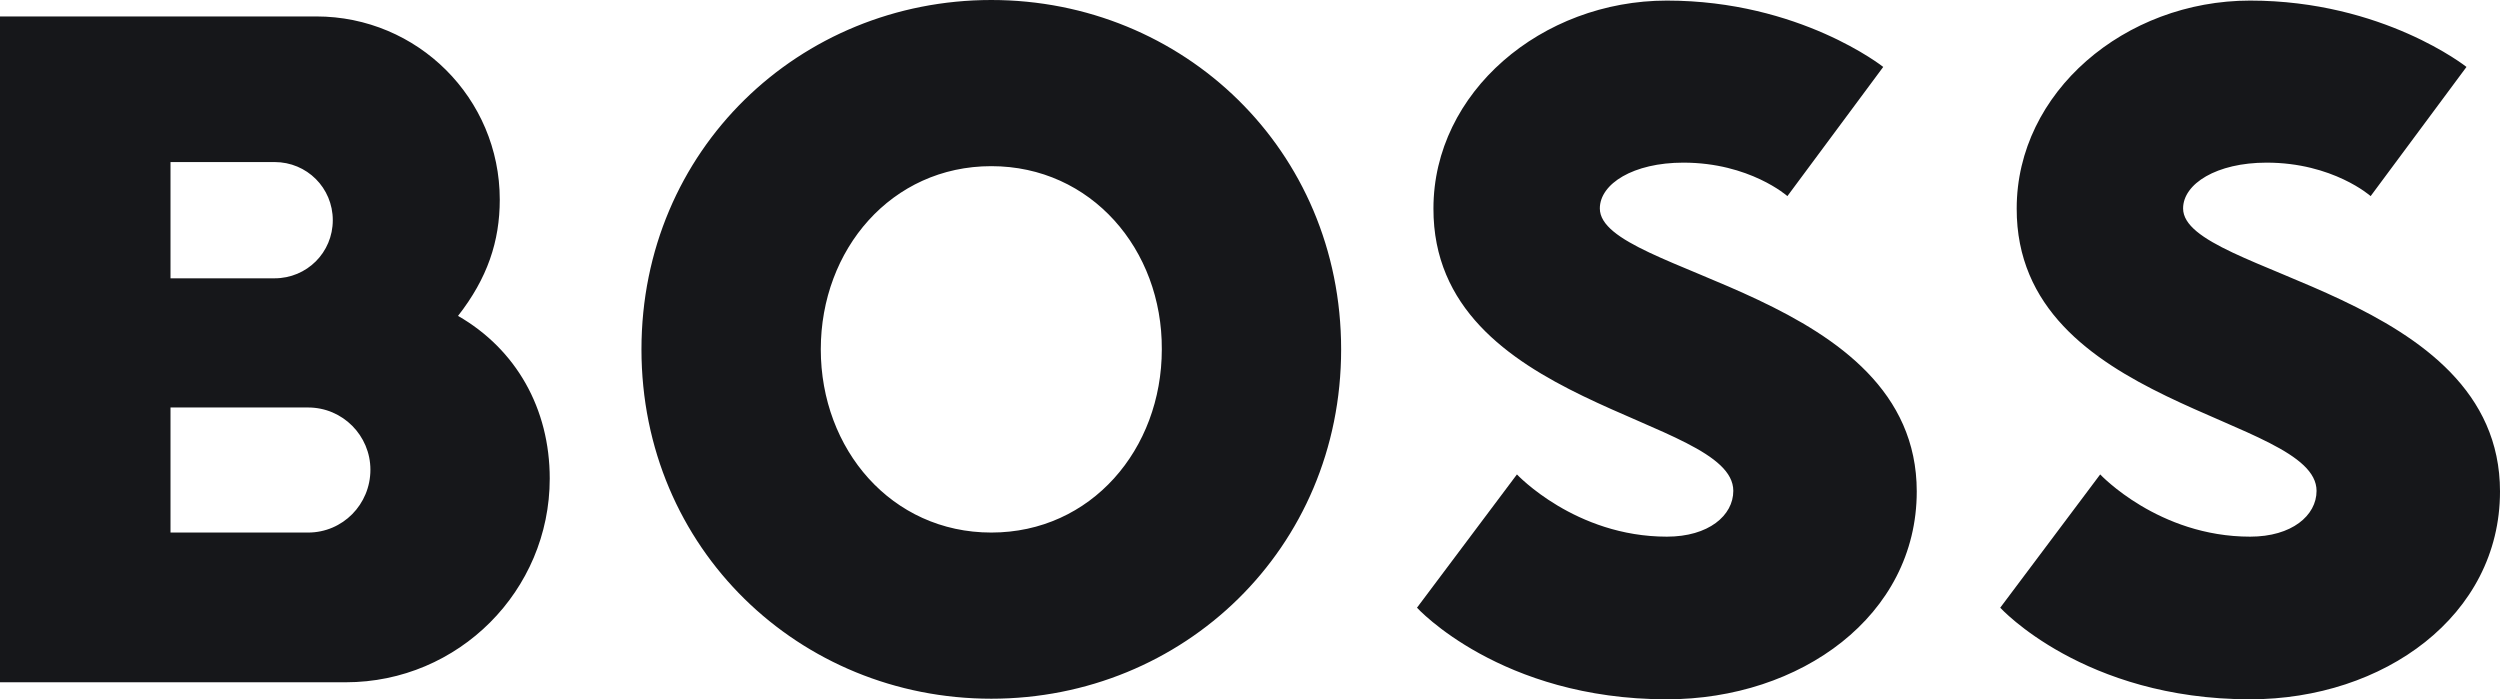 <svg xmlns="http://www.w3.org/2000/svg" width="286" height="80" viewBox="0 0 286 80" fill="none"><g clip-path="url(#clip0_2_1325)"><path d="M113.405 19.009C101.97 19.009 93.898 28.547 93.898 39.966C93.898 51.385 101.97 60.924 113.405 60.924C124.839 60.924 132.911 51.385 132.911 39.966C132.978 28.547 124.839 19.009 113.405 19.009ZM113.405 79.933C91.477 79.933 73.383 62.804 73.383 39.966C73.383 17.128 91.477 0 113.405 0C135.332 0 153.426 17.128 153.426 39.966C153.426 62.804 135.332 79.933 113.405 79.933ZM198.29 56.154C198.29 58.976 195.465 61.394 190.689 61.394C180.196 61.394 173.537 54.274 173.537 54.274L162.103 69.521C162.103 69.521 171.654 80 190.689 80C205.958 80 219.276 70.462 219.276 56.222C219.276 33.384 183.021 31.436 183.021 23.846C183.021 21.024 186.855 18.606 192.572 18.606C200.173 18.606 204.478 22.435 204.478 22.435L215.442 7.657C215.442 7.657 205.89 0.067 190.689 0.067C176.362 0.067 163.986 10.546 163.986 23.846C163.919 46.616 198.29 47.557 198.29 56.154ZM52.398 36.138C55.761 31.839 57.173 27.607 57.173 22.838C57.173 11.217 47.756 1.881 36.187 1.881H0V78.052H39.55C52.465 78.052 62.89 67.573 62.89 54.744C62.89 46.751 59.056 39.966 52.398 36.138ZM19.506 18.539H31.412C35.111 18.539 38.071 21.494 38.071 25.189C38.071 28.883 35.111 31.839 31.412 31.839H19.506V18.539ZM35.245 60.924H19.506V46.616H35.245C39.214 46.616 42.375 49.84 42.375 53.736C42.375 57.699 39.214 60.924 35.245 60.924ZM265.014 56.154C265.014 58.976 262.189 61.394 257.413 61.394C246.921 61.394 240.262 54.274 240.262 54.274L228.827 69.521C228.827 69.521 238.378 80 257.413 80C272.682 80 286 70.462 286 56.222C286 33.384 249.746 31.436 249.746 23.846C249.746 21.024 253.579 18.606 259.297 18.606C266.897 18.606 271.202 22.435 271.202 22.435L282.166 7.657C282.166 7.657 272.615 0.067 257.413 0.067C243.087 0.067 230.71 10.546 230.71 23.846C230.643 46.616 265.014 47.557 265.014 56.154Z" fill="#16171A"></path></g><defs><clipPath id="clip0_2_1325"><rect width="286" height="80" fill="white"></rect></clipPath></defs></svg>
